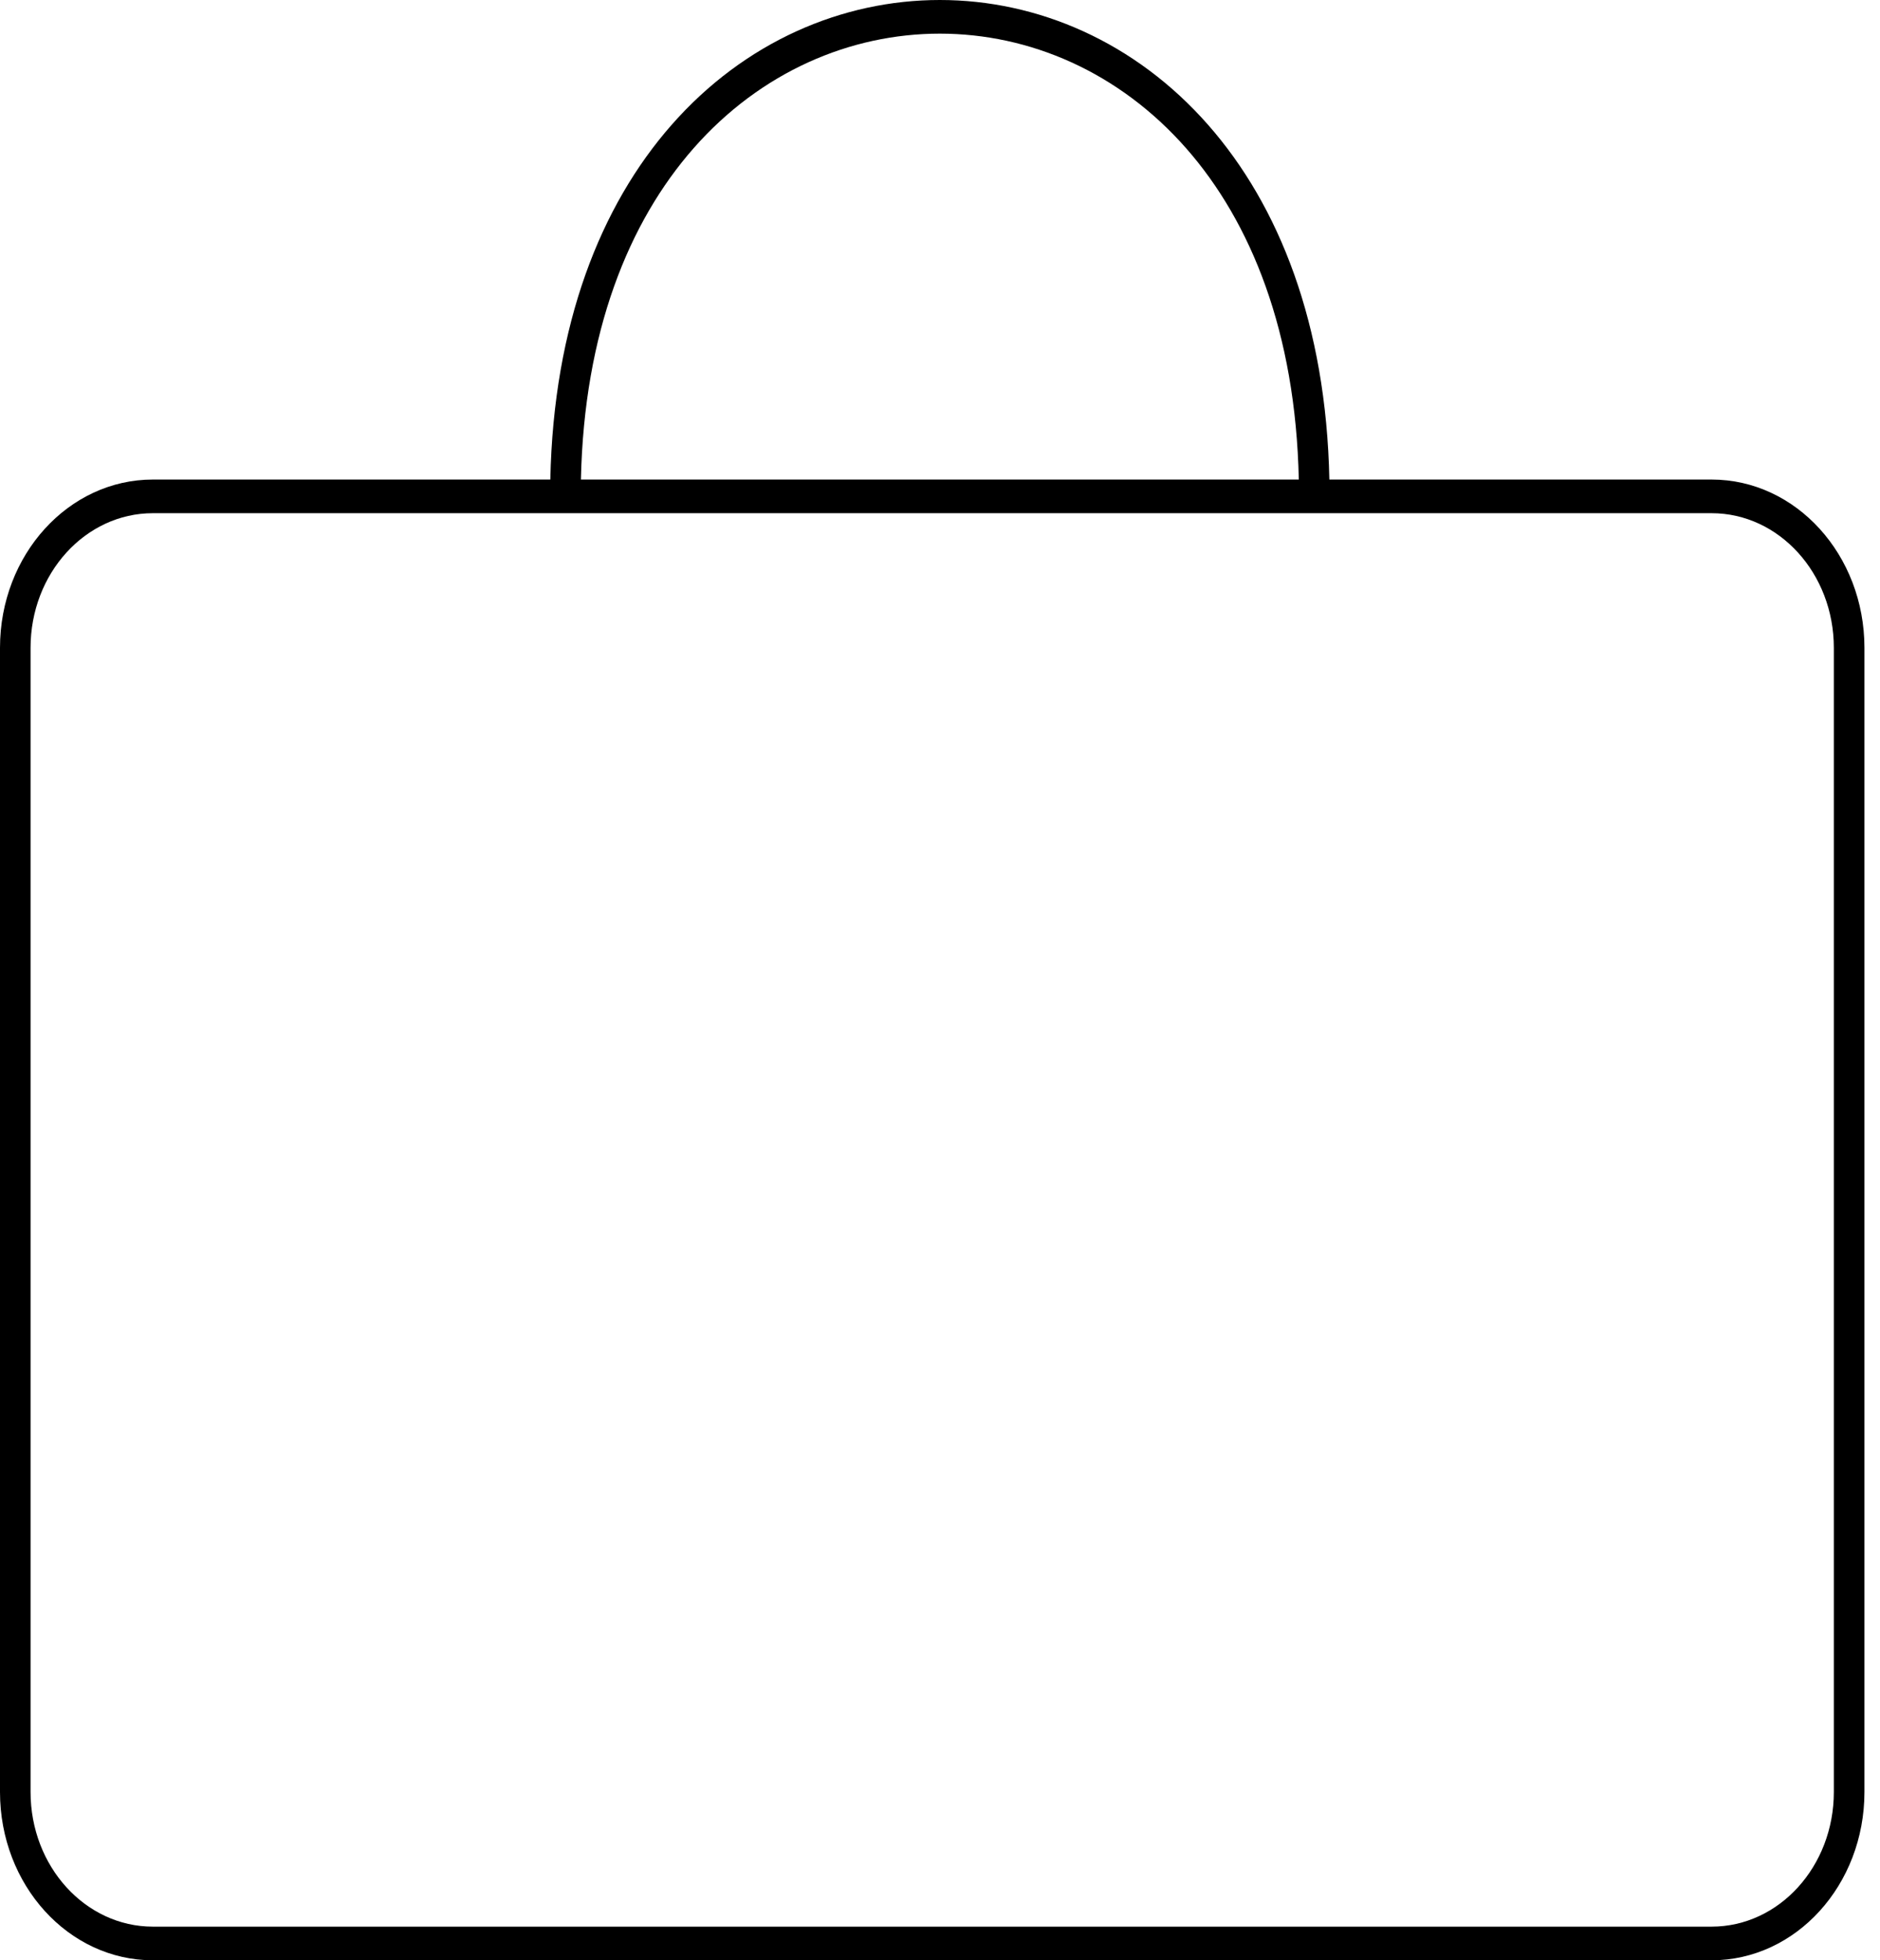 <svg width="47" height="49" viewBox="0 0 47 49" fill="none" xmlns="http://www.w3.org/2000/svg">
<path id="Union" fill-rule="evenodd" clip-rule="evenodd" d="M13.758 11.987C13.838 8.105 15.017 5.14 16.787 3.125C18.617 1.041 21.058 -3.13371e-06 23.496 0C25.935 3.13373e-06 28.376 1.041 30.206 3.125C31.976 5.14 33.155 8.105 33.234 11.987H42.79C44.9 11.987 46.611 13.87 46.611 16.193V44.794C46.611 47.117 44.9 49 42.79 49H3.821C1.711 49 0 47.117 0 44.794V16.193C0 13.87 1.711 11.987 3.821 11.987H13.758ZM14.523 11.987C14.602 8.298 15.72 5.55 17.336 3.71C19.015 1.798 21.255 0.841 23.496 0.841C25.738 0.841 27.977 1.798 29.657 3.71C31.273 5.55 32.391 8.298 32.47 11.987H14.523ZM3.821 12.828H42.79C44.478 12.828 45.846 14.335 45.846 16.193V44.794C45.846 46.652 44.478 48.159 42.79 48.159H3.821C2.133 48.159 0.764 46.652 0.764 44.794V16.193C0.764 14.335 2.133 12.828 3.821 12.828Z" fill="black"/>
</svg>
